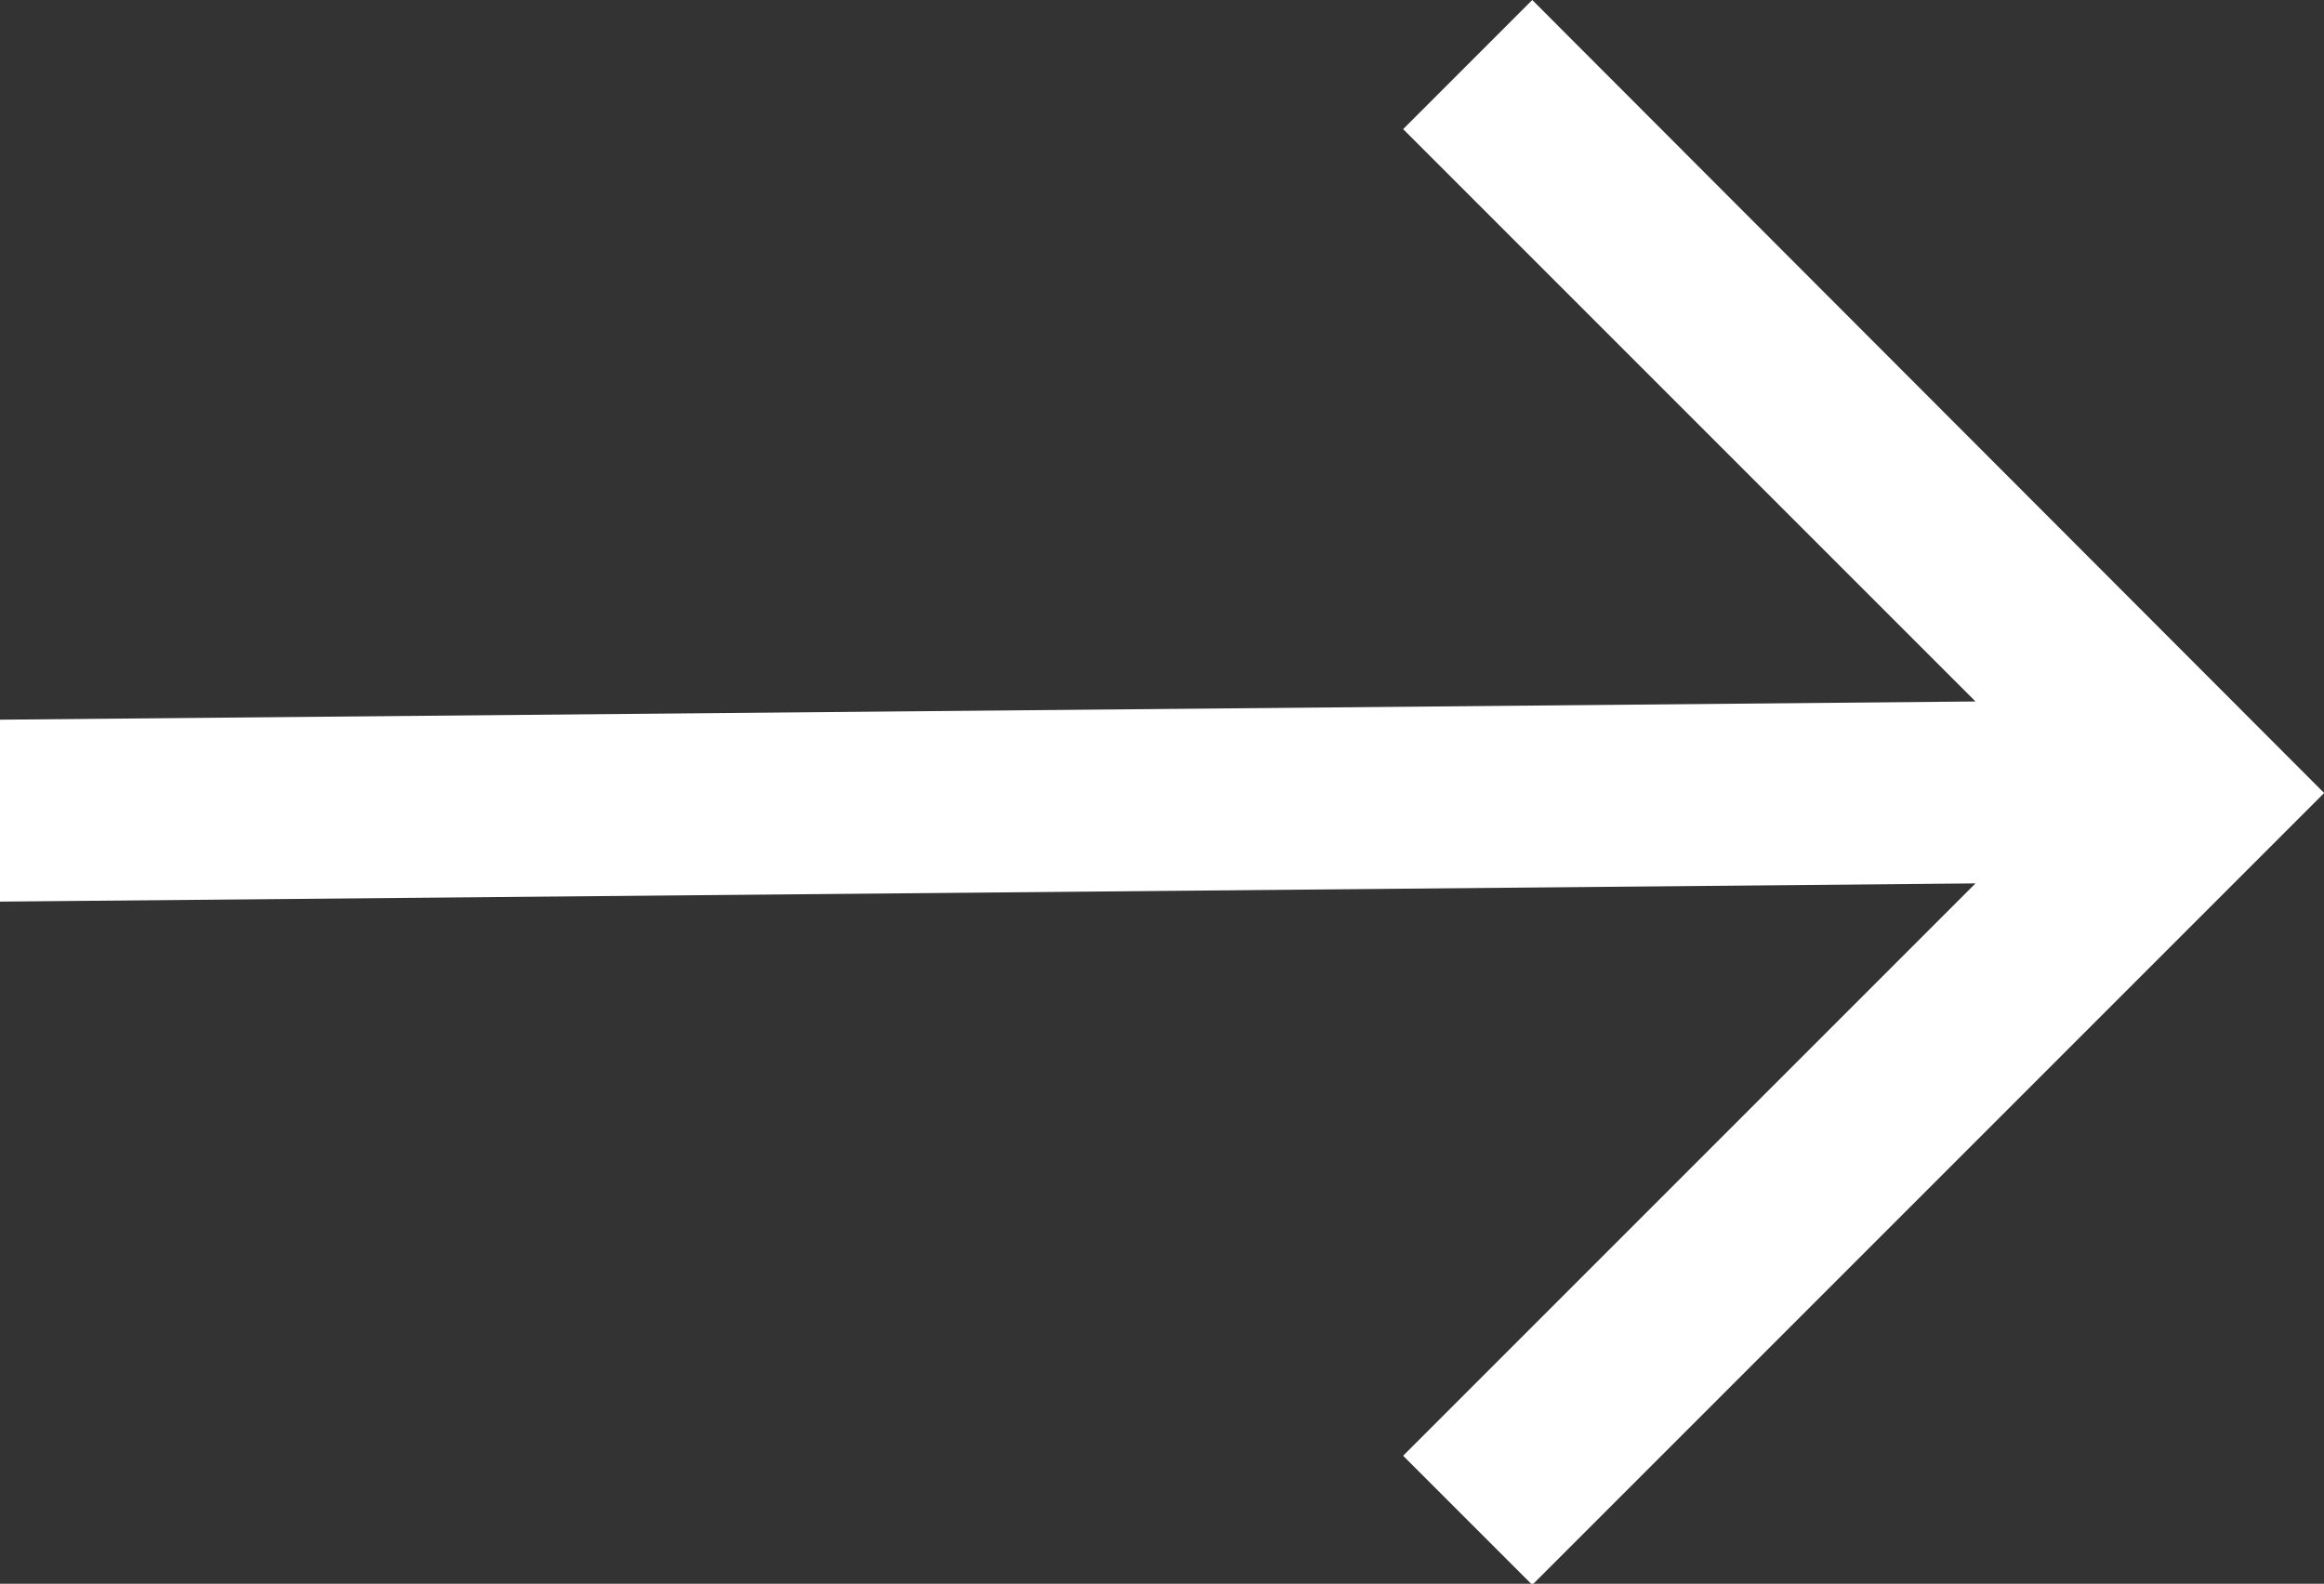 <svg xmlns="http://www.w3.org/2000/svg" width="16.197" height="11.038" viewBox="0 0 16.197 11.038">
  <rect x="0" y="0" width="16.197" height="11.038" fill="#333333" stroke="none"/>
  <path id="right-arrow_1_" data-name="right-arrow (1)" d="M56.579,107.5l-.9.9,3.989,3.989-13.772.127v1.268l13.772-.127-3.989,3.989.9.9,5.519-5.519Z" transform="translate(-45.9 -107.5)" fill="#fff"/>
</svg>
